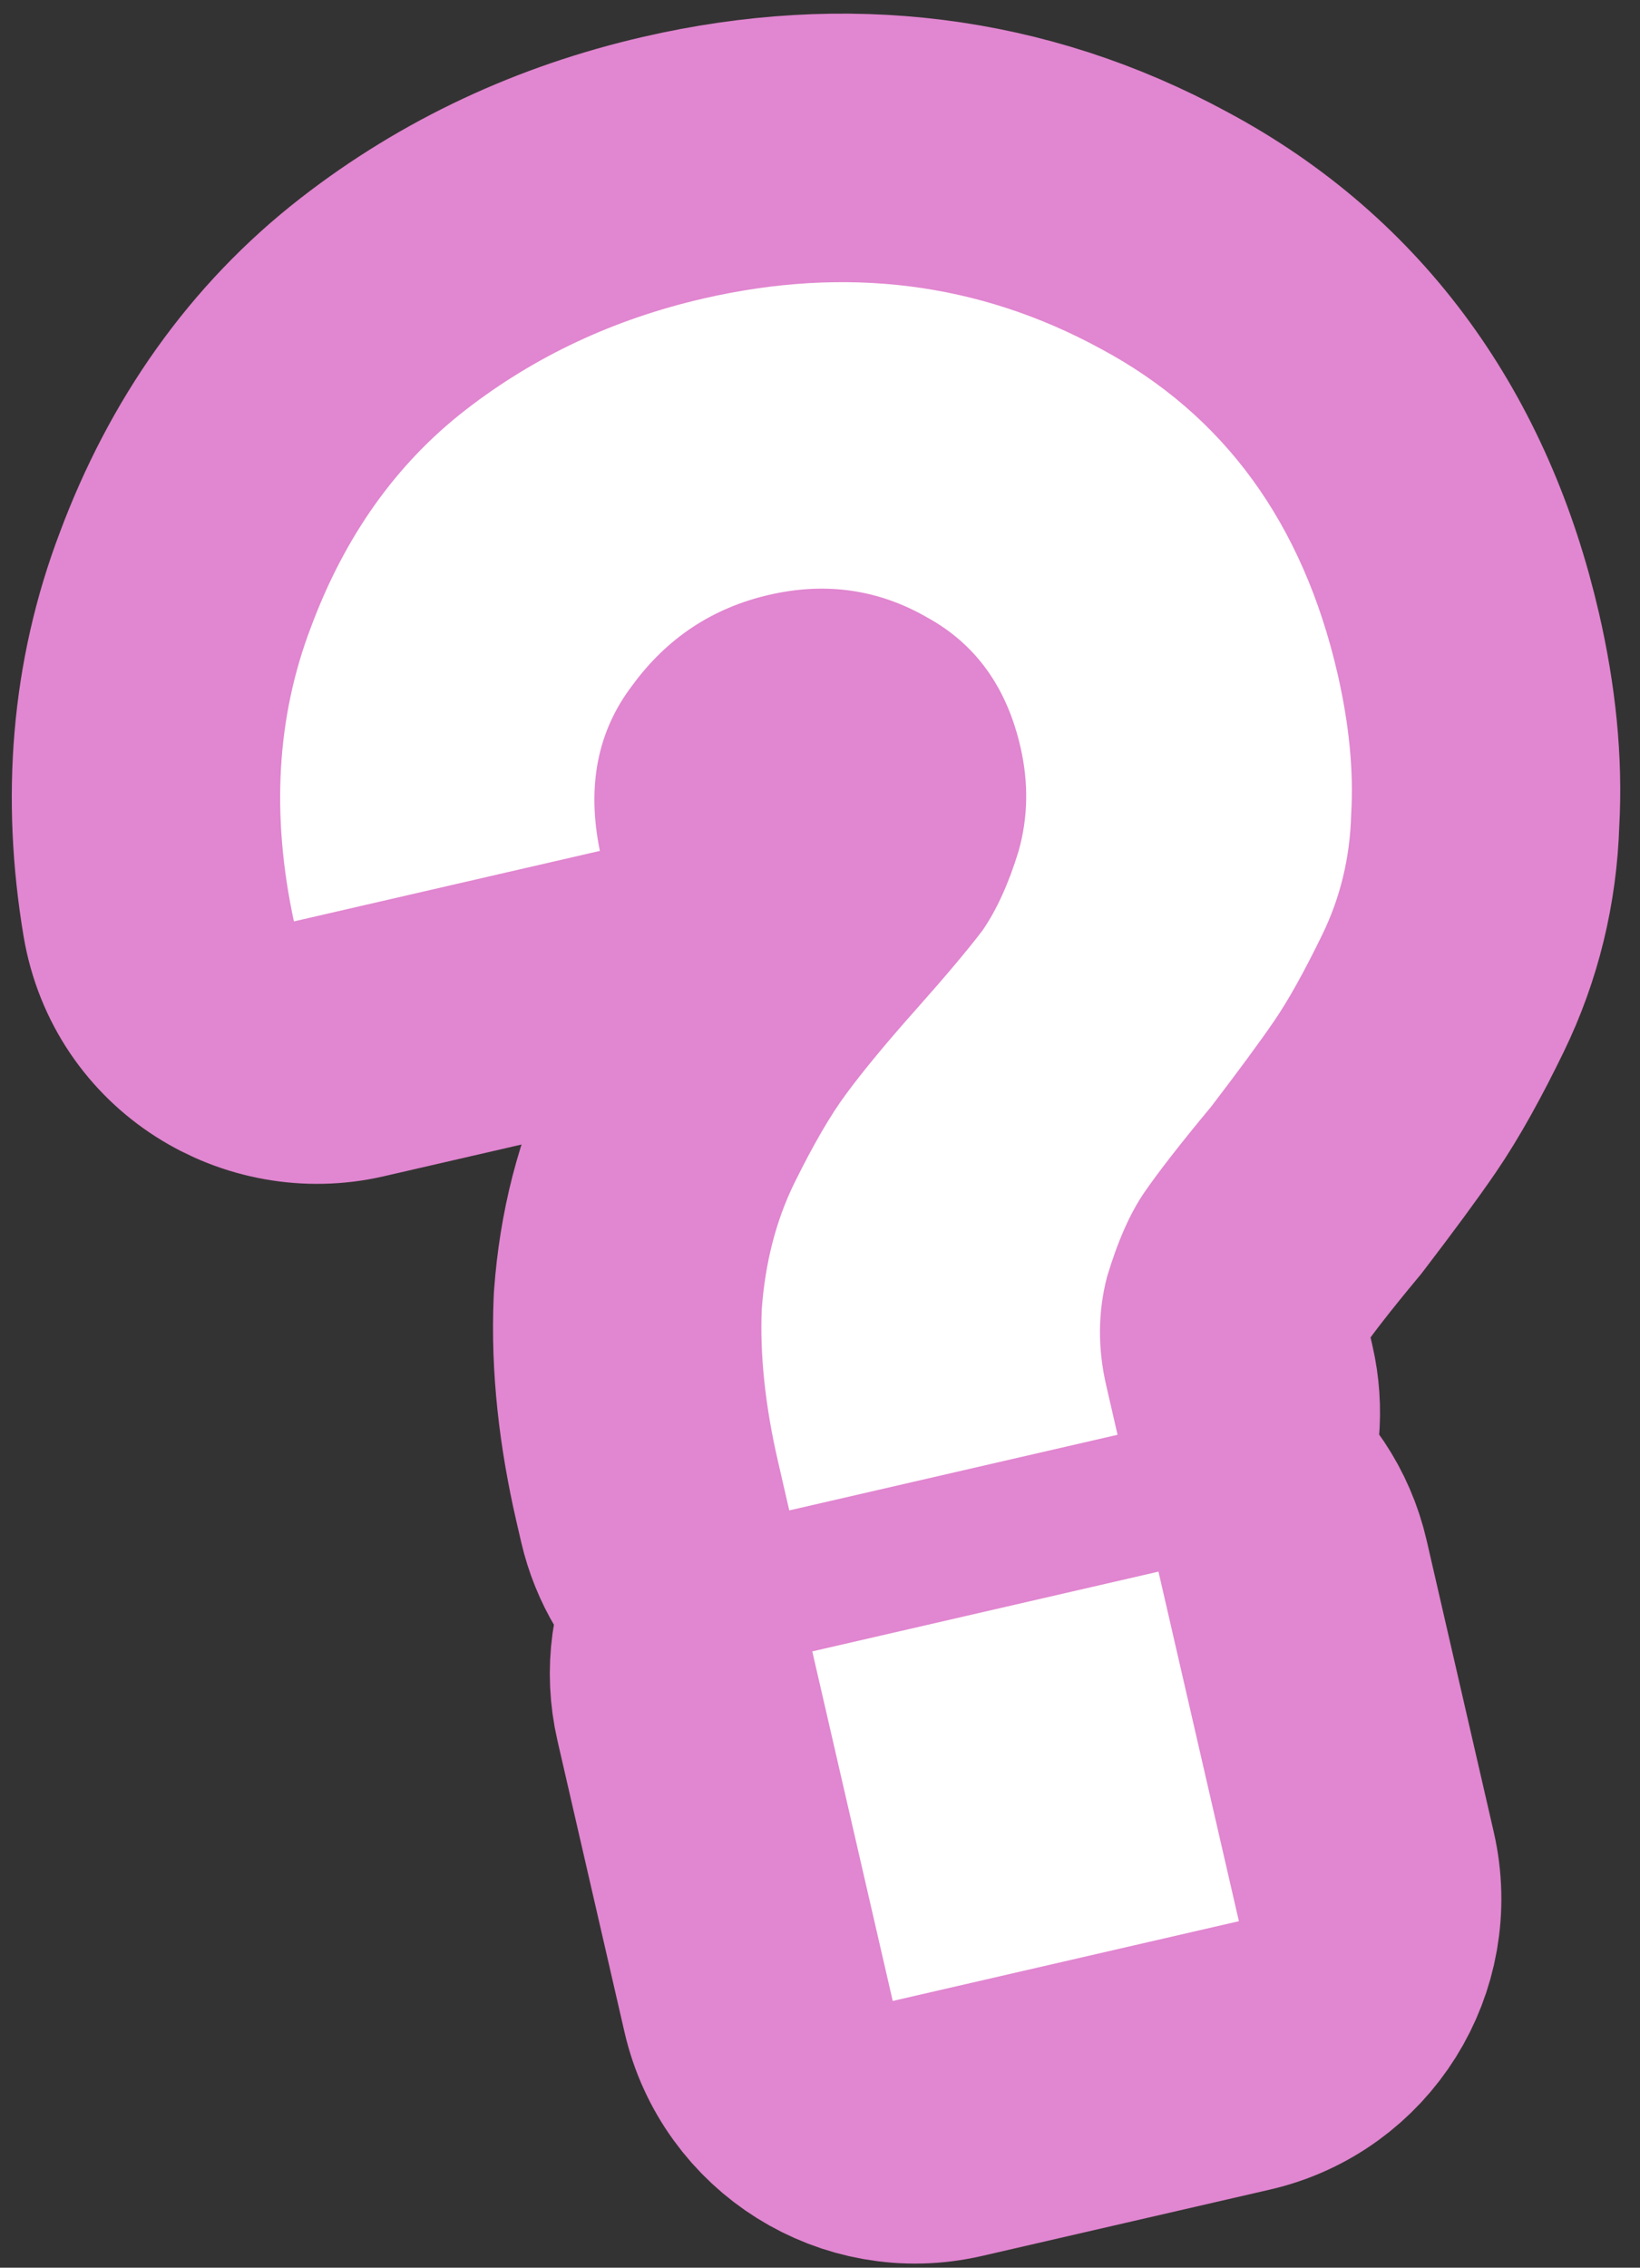 <?xml version="1.0" encoding="UTF-8"?> <svg xmlns="http://www.w3.org/2000/svg" width="55" height="76" viewBox="0 0 55 76" fill="none"><rect x="0" y="0" width="55" height="76" fill="#333333" stroke="none"/> <path d="M21.059 43.541L21.054 43.612L21.051 43.684C20.965 45.711 21.206 47.819 21.703 49.977L21.86 50.655C22.127 51.815 22.742 52.804 23.571 53.537C22.98 54.661 22.773 55.994 23.081 57.329L25.329 67.095C26.011 70.055 28.963 71.902 31.923 71.221L41.583 68.996C44.543 68.315 46.39 65.363 45.709 62.403L43.46 52.637C43.153 51.302 42.384 50.194 41.361 49.441C41.786 48.42 41.907 47.261 41.64 46.101L41.484 45.423C41.356 44.868 41.366 44.41 41.465 43.992C41.735 43.114 41.971 42.679 42.082 42.517C42.435 42.004 43.079 41.167 44.085 39.957L44.143 39.887L44.199 39.814C45.144 38.578 45.9 37.554 46.438 36.77C47.091 35.818 47.742 34.625 48.392 33.291C49.277 31.471 49.745 29.525 49.809 27.501C49.919 25.572 49.706 23.587 49.243 21.575C47.823 15.407 44.447 10.616 39.041 7.723C33.934 4.95 28.367 4.287 22.576 5.621C18.974 6.45 15.714 7.966 12.854 10.184C9.805 12.549 7.612 15.692 6.216 19.435C4.866 22.98 4.578 26.747 5.228 30.628C5.772 33.872 8.924 35.712 11.855 35.038L20.176 33.122C23.199 32.426 24.69 29.598 24.45 27.119C24.381 26.401 24.535 26.025 24.784 25.699L24.812 25.663L24.838 25.626C25.366 24.905 25.968 24.513 26.802 24.321C27.631 24.13 28.232 24.238 28.85 24.593L28.889 24.616L28.929 24.638C29.299 24.841 29.629 25.139 29.837 26.043C29.949 26.528 29.932 26.913 29.839 27.264C29.63 27.935 29.428 28.34 29.289 28.562C28.904 29.06 28.277 29.806 27.363 30.834C26.32 32.007 25.44 33.063 24.765 33.979C24.009 34.994 23.288 36.271 22.594 37.68L22.588 37.691L22.583 37.701C21.698 39.521 21.211 41.488 21.059 43.541Z" fill="#E186D0" stroke="#E186D0" stroke-width="9"></path> <path d="M26.469 50.62L26.089 48.968C25.662 47.115 25.482 45.417 25.547 43.873C25.662 42.318 26.023 40.917 26.63 39.67C27.275 38.362 27.859 37.358 28.381 36.658C28.942 35.896 29.723 34.952 30.726 33.825C31.728 32.698 32.471 31.815 32.955 31.176C33.428 30.488 33.829 29.604 34.159 28.527C34.478 27.399 34.499 26.234 34.222 25.033C33.761 23.03 32.718 21.584 31.093 20.692C29.457 19.751 27.69 19.499 25.793 19.936C23.895 20.373 22.367 21.384 21.207 22.969C20.035 24.504 19.673 26.353 20.118 28.517L9.857 30.88C9.089 27.314 9.279 24.028 10.427 21.022C11.564 17.967 13.292 15.539 15.612 13.74C17.932 11.941 20.589 10.696 23.585 10.006C28.379 8.902 32.819 9.462 36.906 11.684C41.043 13.894 43.693 17.528 44.858 22.584C45.249 24.286 45.401 25.859 45.313 27.303C45.275 28.735 44.952 30.075 44.346 31.321C43.739 32.568 43.199 33.536 42.727 34.224C42.254 34.913 41.553 35.865 40.624 37.081C39.595 38.319 38.844 39.283 38.371 39.972C37.899 40.66 37.484 41.599 37.127 42.789C36.82 43.967 36.81 45.181 37.099 46.433L37.479 48.085L26.469 50.62ZM29.939 67.06L27.241 55.345L38.851 52.672L41.548 64.387L29.939 67.06Z" fill="white"></path> </svg> 